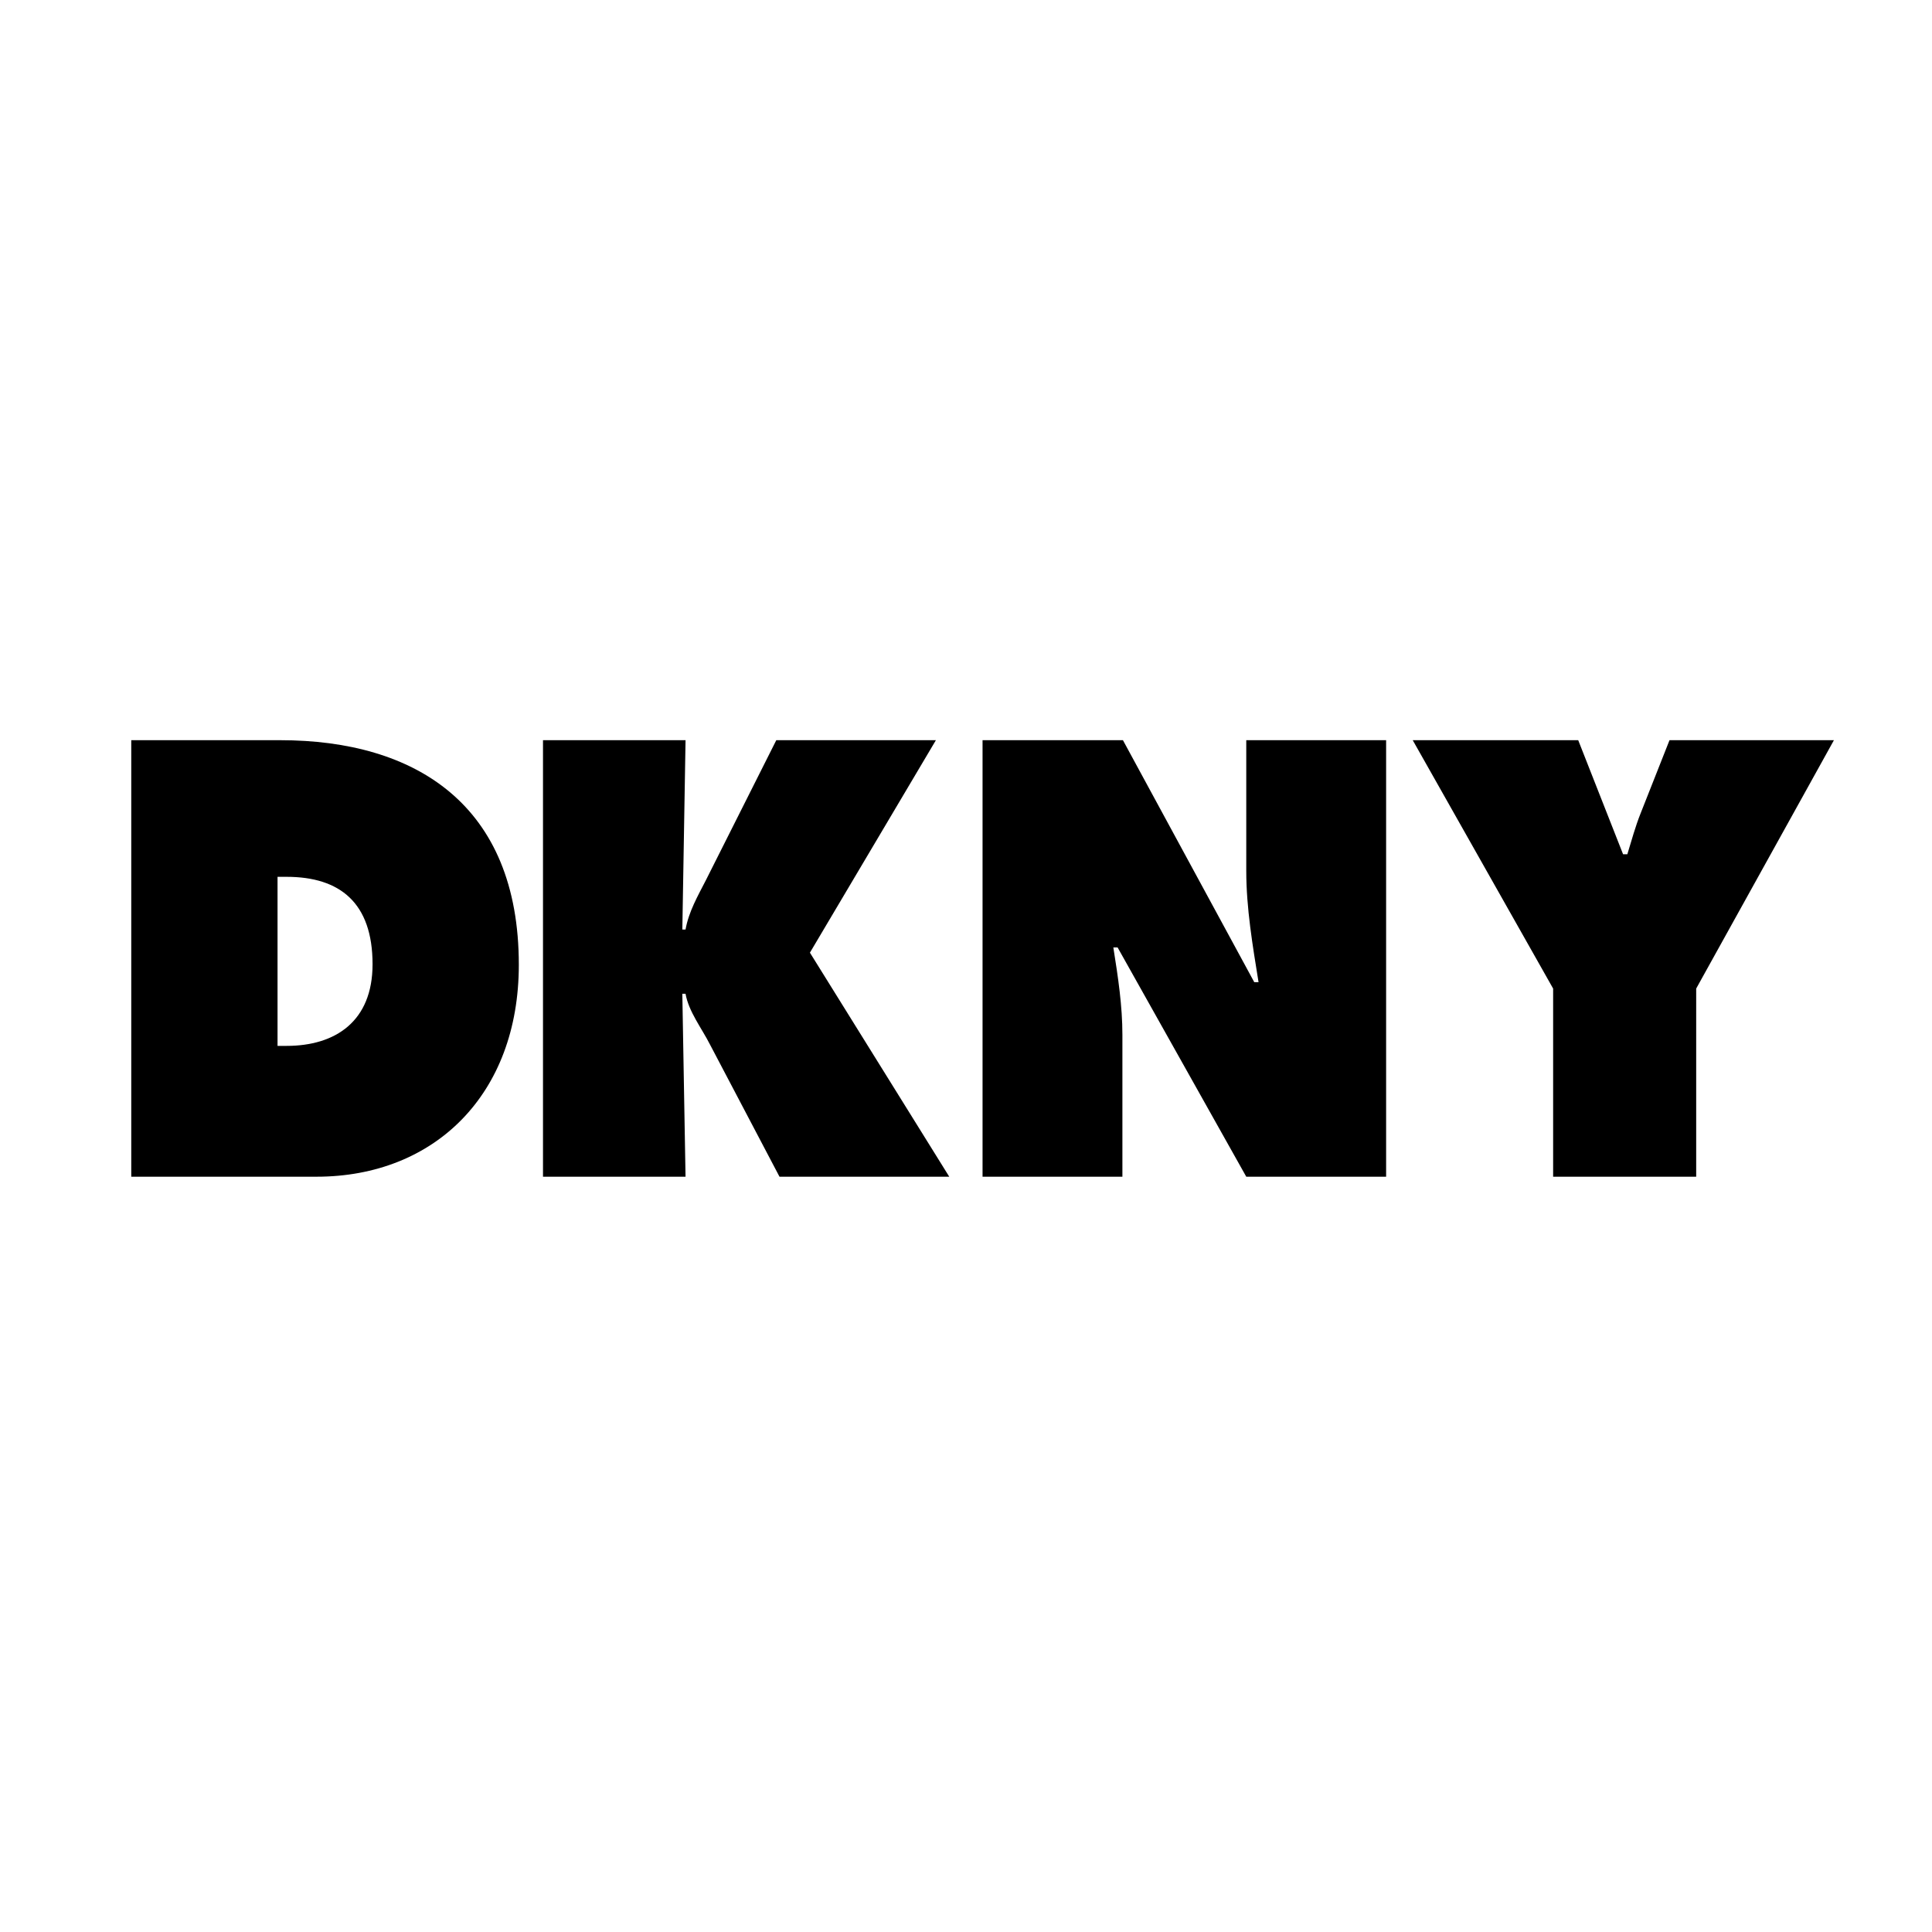 <svg xmlns="http://www.w3.org/2000/svg" width="2500" height="2500" viewBox="0 0 192.756 192.756"><g fill-rule="evenodd" clip-rule="evenodd"><path fill="#fff" d="M0 0h192.756v192.756H0V0z"/><path d="M27.956 73.849h-14.86V117.4h18.481c11.771 0 20.186-8.201 20.186-21.141.001-15.998-10.332-22.41-23.807-22.41z"/><path d="M28.595 104.348h-.905V87.481h.905c5.326 0 8.575 2.599 8.575 8.722 0 5.719-3.729 8.145-8.575 8.145z" fill="#fff"/><path d="M80.806 95.047l12.569-21.198H77.451l-7.03 13.979c-.799 1.56-1.705 3.119-2.024 4.909h-.32l.32-18.888H54.175V117.4h14.221l-.32-18.252h.32c.319 1.791 1.598 3.408 2.45 5.084L77.77 117.4h16.937L80.806 95.047zM98.029 73.849h14.006l13.104 24.145h.426c-.586-3.64-1.225-7.394-1.225-11.091V73.849h13.953V117.4H124.34l-12.836-22.873h-.426c.479 3.003.904 5.833.904 8.722v14.15H98.029v-43.55zM157.459 73.849l4.475 11.379h.426c.426-1.386.799-2.772 1.332-4.101l2.875-7.278h16.404l-13.742 24.78V117.4h-14.273V98.629l-14.008-24.78h16.511z"/></g></svg>